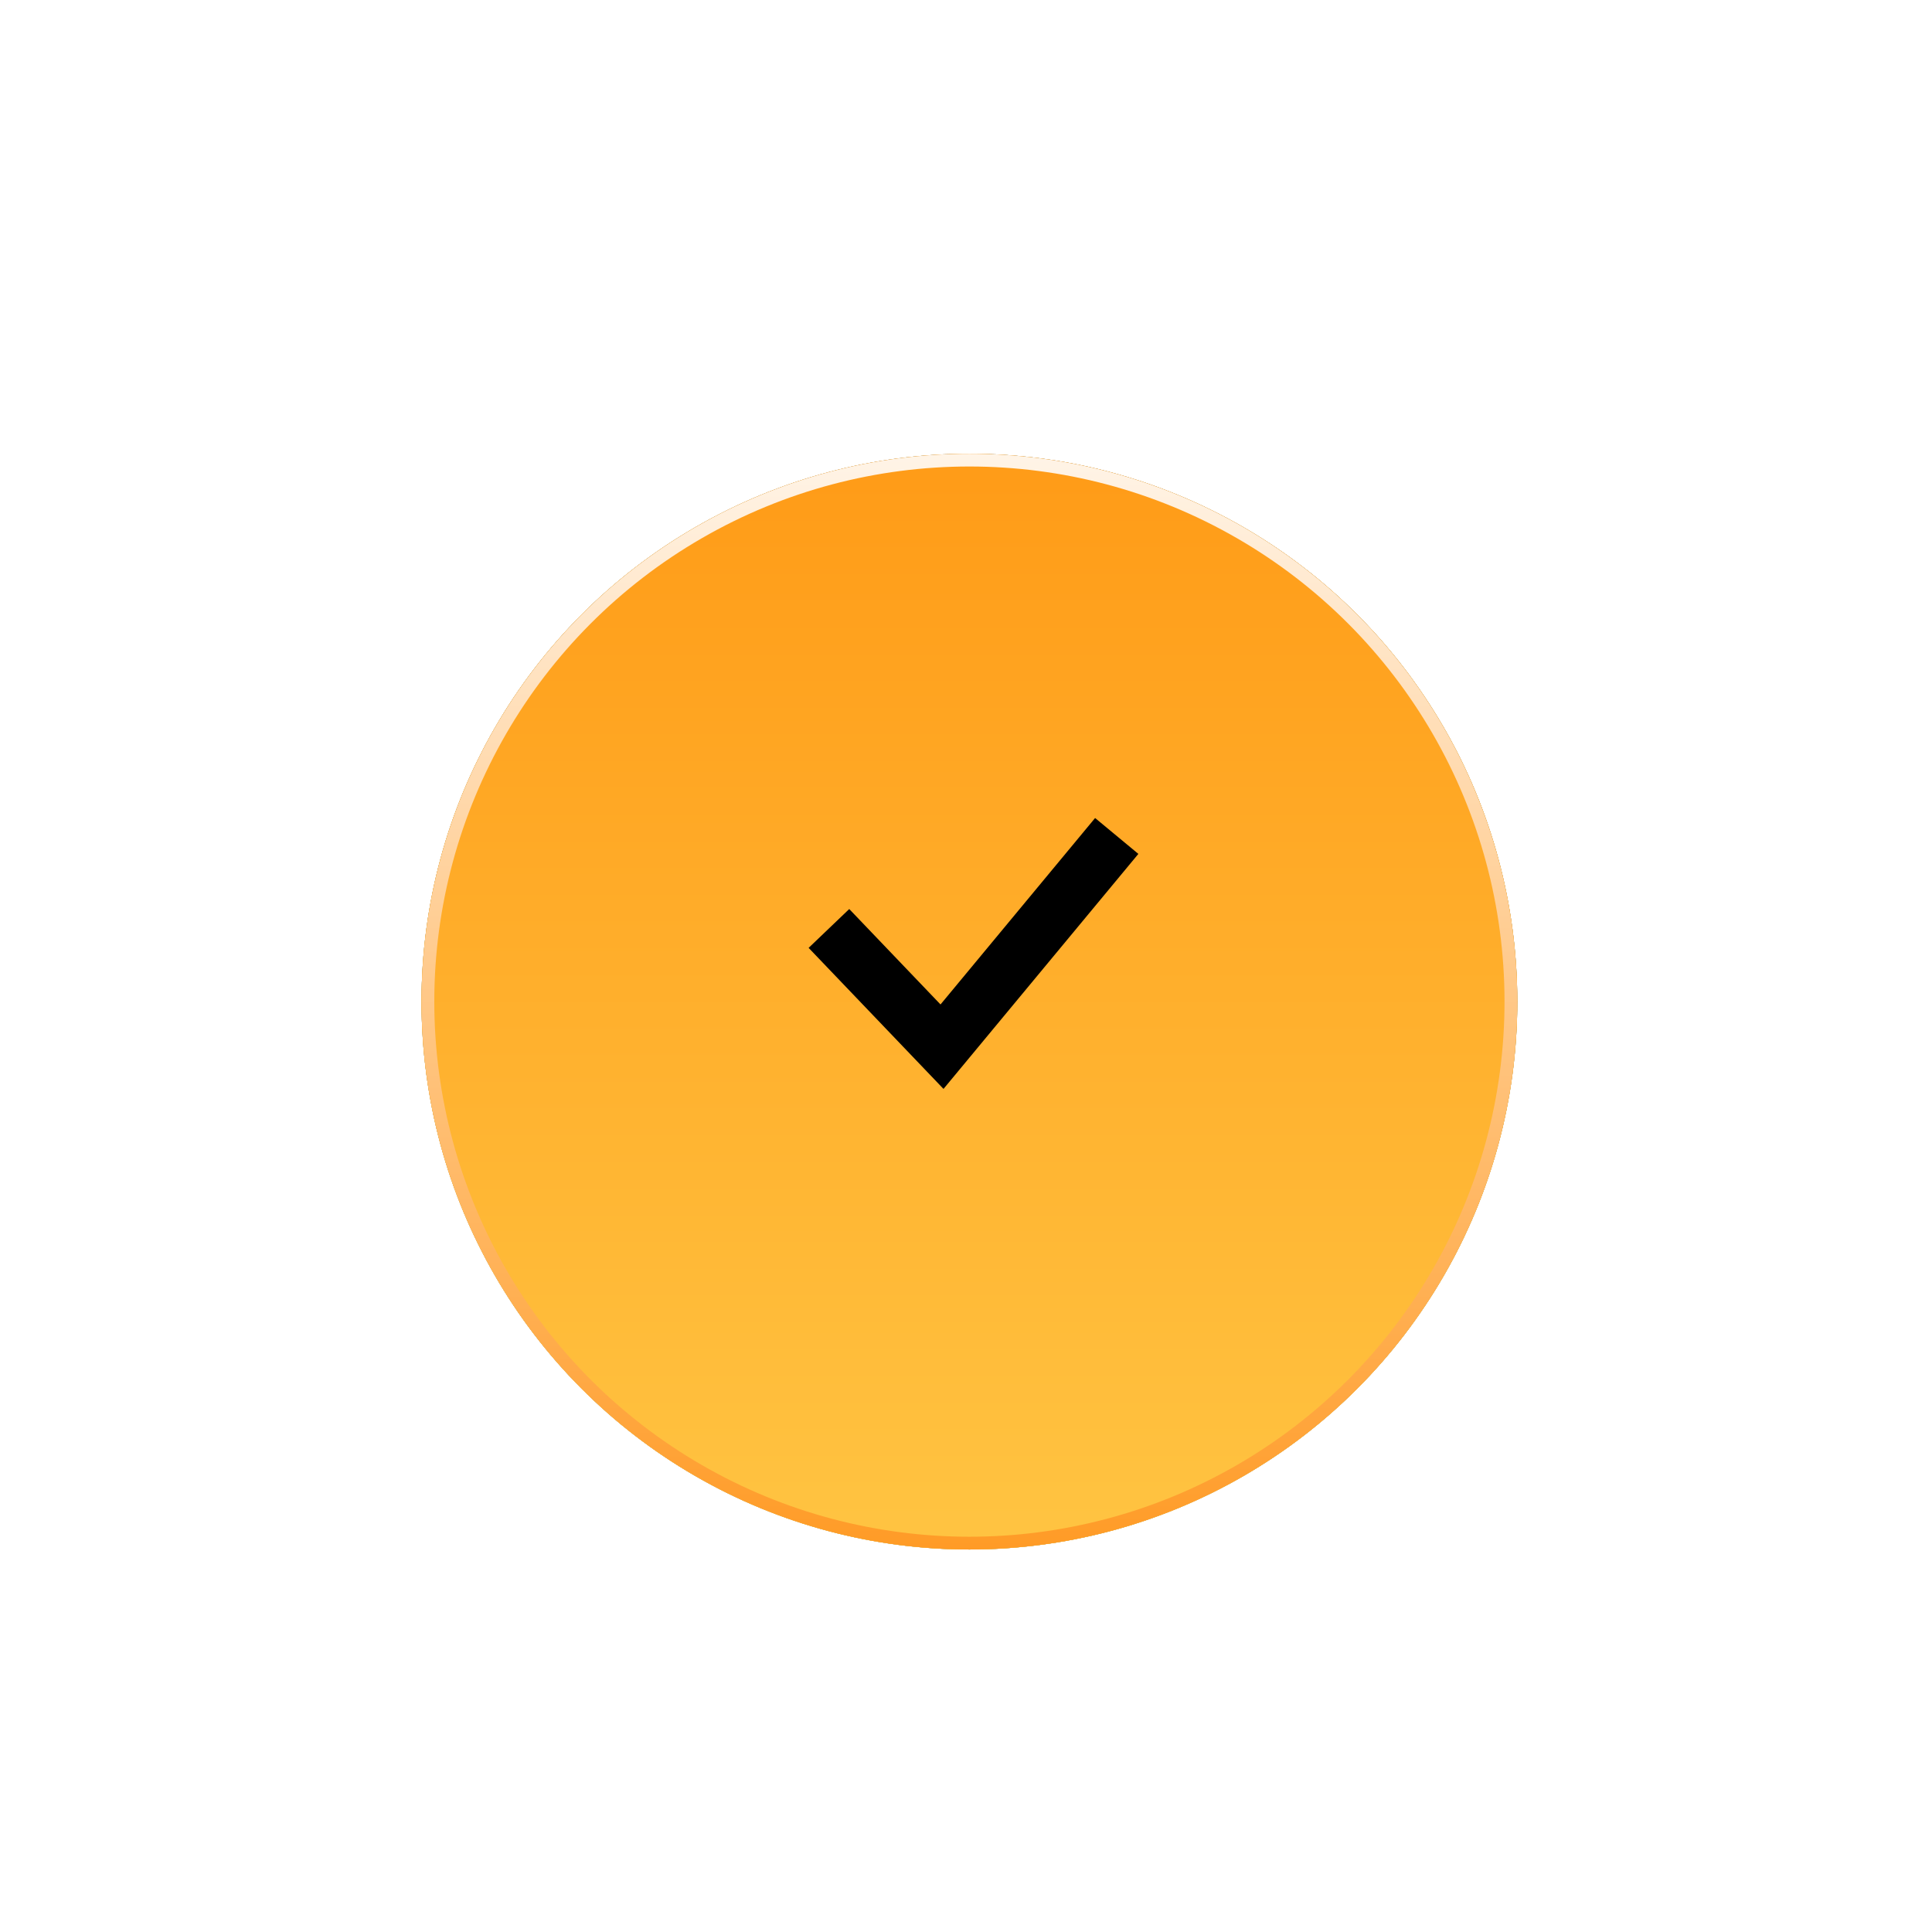 <svg width="55" height="55" viewBox="0 0 55 55" fill="none" xmlns="http://www.w3.org/2000/svg">
<g filter="url(#filter0_ddd_571_2304)">
<circle cx="27.597" cy="26.597" r="15.597" fill="url(#paint0_linear_571_2304)"/>
<circle cx="27.597" cy="26.597" r="15.597" fill="url(#paint1_linear_571_2304)"/>
<circle cx="27.597" cy="26.597" r="15.597" fill="url(#paint2_linear_571_2304)"/>
<circle cx="27.597" cy="26.597" r="15.597" fill="url(#paint3_linear_571_2304)"/>
<circle cx="27.597" cy="26.597" r="15.415" stroke="url(#paint4_linear_571_2304)" stroke-width="0.363"/>
</g>
<path d="M23.598 26.431L26.817 29.797L31.791 23.798" stroke="black" stroke-width="1.6"/>
<defs>
<filter id="filter0_ddd_571_2304" x="0.61" y="0.532" width="53.974" height="53.975" filterUnits="userSpaceOnUse" color-interpolation-filters="sRGB">
<feFlood flood-opacity="0" result="BackgroundImageFix"/>
<feColorMatrix in="SourceAlpha" type="matrix" values="0 0 0 0 0 0 0 0 0 0 0 0 0 0 0 0 0 0 127 0" result="hardAlpha"/>
<feOffset dy="0.353"/>
<feGaussianBlur stdDeviation="2.336"/>
<feColorMatrix type="matrix" values="0 0 0 0 0.914 0 0 0 0 0.675 0 0 0 0 0.396 0 0 0 0.105 0"/>
<feBlend mode="normal" in2="BackgroundImageFix" result="effect1_dropShadow_571_2304"/>
<feColorMatrix in="SourceAlpha" type="matrix" values="0 0 0 0 0 0 0 0 0 0 0 0 0 0 0 0 0 0 127 0" result="hardAlpha"/>
<feOffset dy="0.641"/>
<feGaussianBlur stdDeviation="4.228"/>
<feColorMatrix type="matrix" values="0 0 0 0 0.914 0 0 0 0 0.675 0 0 0 0 0.396 0 0 0 0.192 0"/>
<feBlend mode="normal" in2="effect1_dropShadow_571_2304" result="effect2_dropShadow_571_2304"/>
<feColorMatrix in="SourceAlpha" type="matrix" values="0 0 0 0 0 0 0 0 0 0 0 0 0 0 0 0 0 0 127 0" result="hardAlpha"/>
<feOffset dy="0.923"/>
<feGaussianBlur stdDeviation="5.695"/>
<feColorMatrix type="matrix" values="0 0 0 0 0.914 0 0 0 0 0.675 0 0 0 0 0.396 0 0 0 0.257 0"/>
<feBlend mode="normal" in2="effect2_dropShadow_571_2304" result="effect3_dropShadow_571_2304"/>
<feBlend mode="normal" in="SourceGraphic" in2="effect3_dropShadow_571_2304" result="shape"/>
</filter>
<linearGradient id="paint0_linear_571_2304" x1="27.597" y1="11" x2="27.597" y2="42.194" gradientUnits="userSpaceOnUse">
<stop stop-color="#3294FD"/>
<stop offset="1" stop-color="#256AB3"/>
</linearGradient>
<linearGradient id="paint1_linear_571_2304" x1="27.597" y1="11" x2="27.597" y2="42.194" gradientUnits="userSpaceOnUse">
<stop stop-color="#FFCA8C"/>
<stop offset="1" stop-color="#E9AC65"/>
</linearGradient>
<linearGradient id="paint2_linear_571_2304" x1="27.597" y1="11" x2="27.597" y2="42.194" gradientUnits="userSpaceOnUse">
<stop stop-color="#C38D24"/>
<stop offset="1" stop-color="#FFC442"/>
</linearGradient>
<linearGradient id="paint3_linear_571_2304" x1="27.597" y1="11" x2="27.597" y2="42.194" gradientUnits="userSpaceOnUse">
<stop stop-color="#FF9B17"/>
<stop offset="1" stop-color="#FFC442"/>
</linearGradient>
<linearGradient id="paint4_linear_571_2304" x1="27.597" y1="11" x2="27.597" y2="42.194" gradientUnits="userSpaceOnUse">
<stop stop-color="#643600"/>
<stop offset="0" stop-color="#FFF4E7"/>
<stop offset="1" stop-color="#FF9B26"/>
</linearGradient>
</defs>
</svg>
